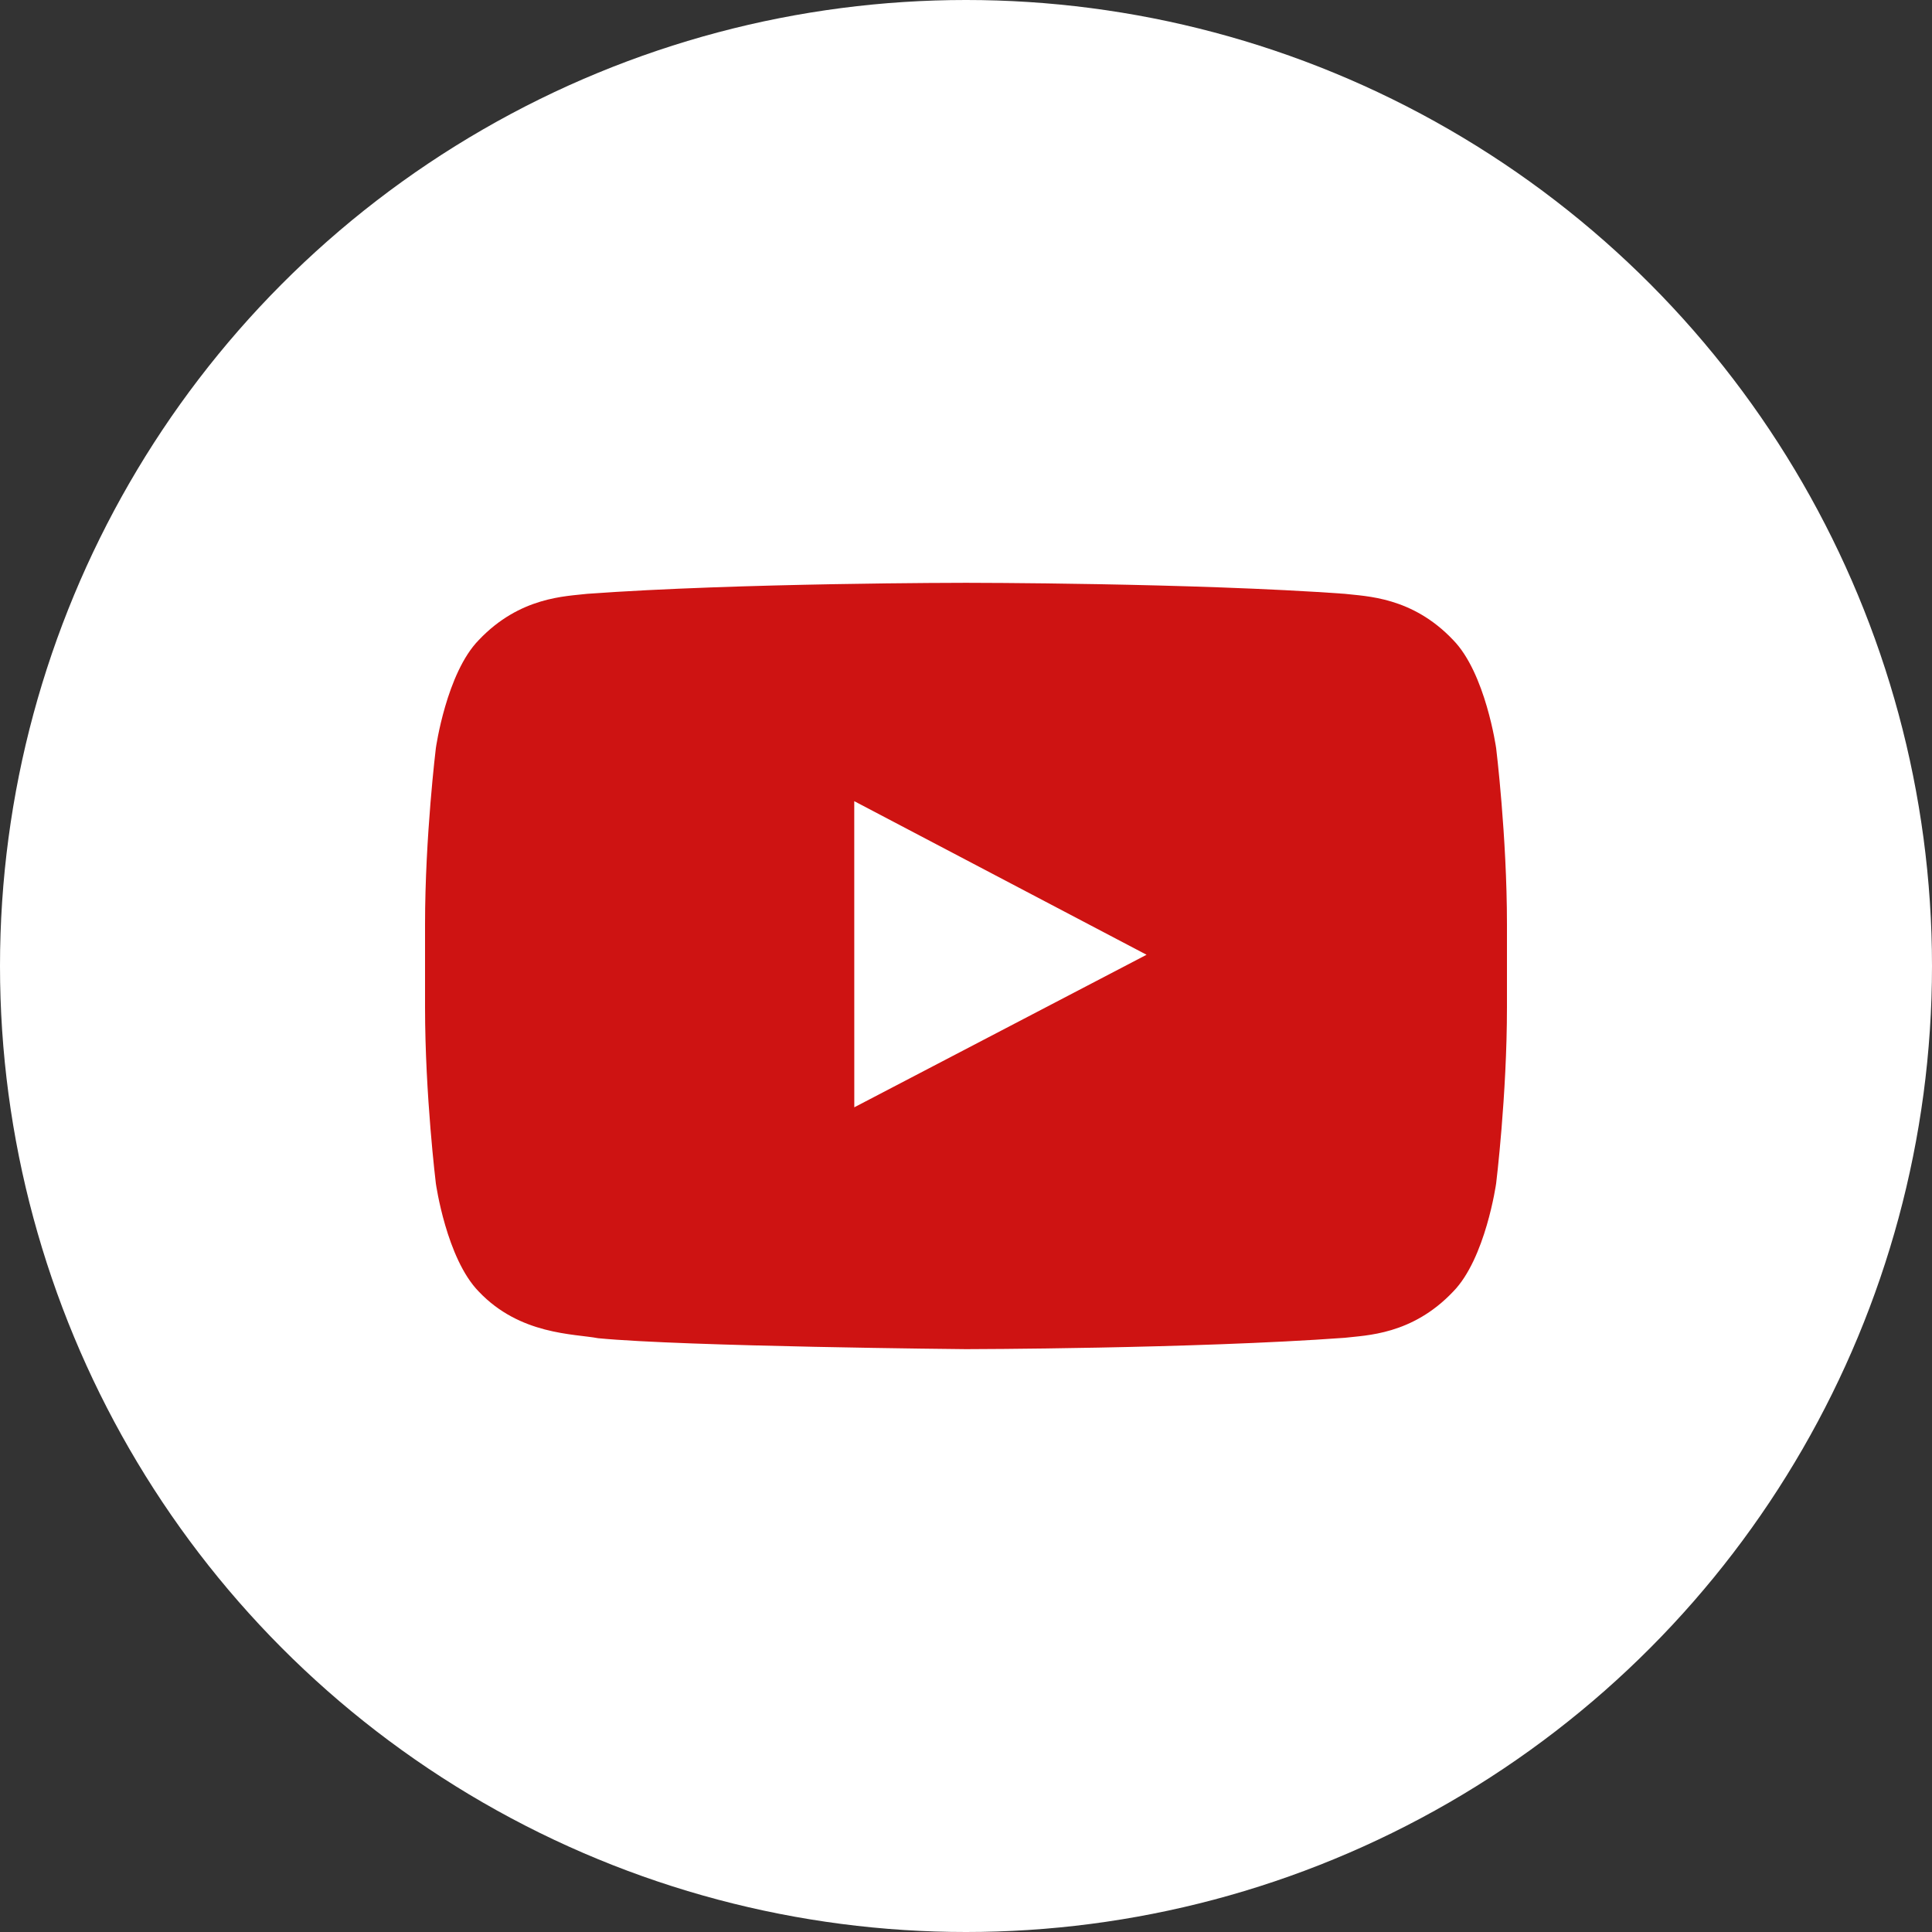 <svg width="50" height="50" viewBox="0 0 50 50" fill="none" xmlns="http://www.w3.org/2000/svg">
<rect x="0" y="0" width="50" height="50" fill="#333333" stroke="none"/>
<circle cx="25" cy="25" r="25" fill="white"/>
<g clip-path="url(#clip0_787_1765)">
<path fill-rule="evenodd" clip-rule="evenodd" d="M22.109 28.657L22.108 20.734L29.673 24.709L22.109 28.657ZM38.72 19.361C38.72 19.361 38.446 17.418 37.607 16.563C36.542 15.439 35.349 15.434 34.802 15.368C30.884 15.083 25.006 15.083 25.006 15.083H24.994C24.994 15.083 19.116 15.083 15.198 15.368C14.65 15.434 13.458 15.439 12.392 16.563C11.553 17.418 11.28 19.361 11.28 19.361C11.28 19.361 11 21.644 11 23.925V26.065C11 28.347 11.28 30.628 11.28 30.628C11.28 30.628 11.553 32.572 12.392 33.427C13.458 34.551 14.857 34.515 15.48 34.633C17.72 34.849 25 34.916 25 34.916C25 34.916 30.884 34.907 34.802 34.622C35.349 34.556 36.542 34.551 37.607 33.427C38.446 32.572 38.72 30.628 38.72 30.628C38.72 30.628 39 28.347 39 26.065V23.925C39 21.644 38.72 19.361 38.72 19.361Z" fill="#CE1312"/>
</g>
<defs>
<clipPath id="clip0_787_1765">
<rect width="28" height="28" fill="white" transform="translate(11 11)"/>
</clipPath>
</defs>
</svg>
